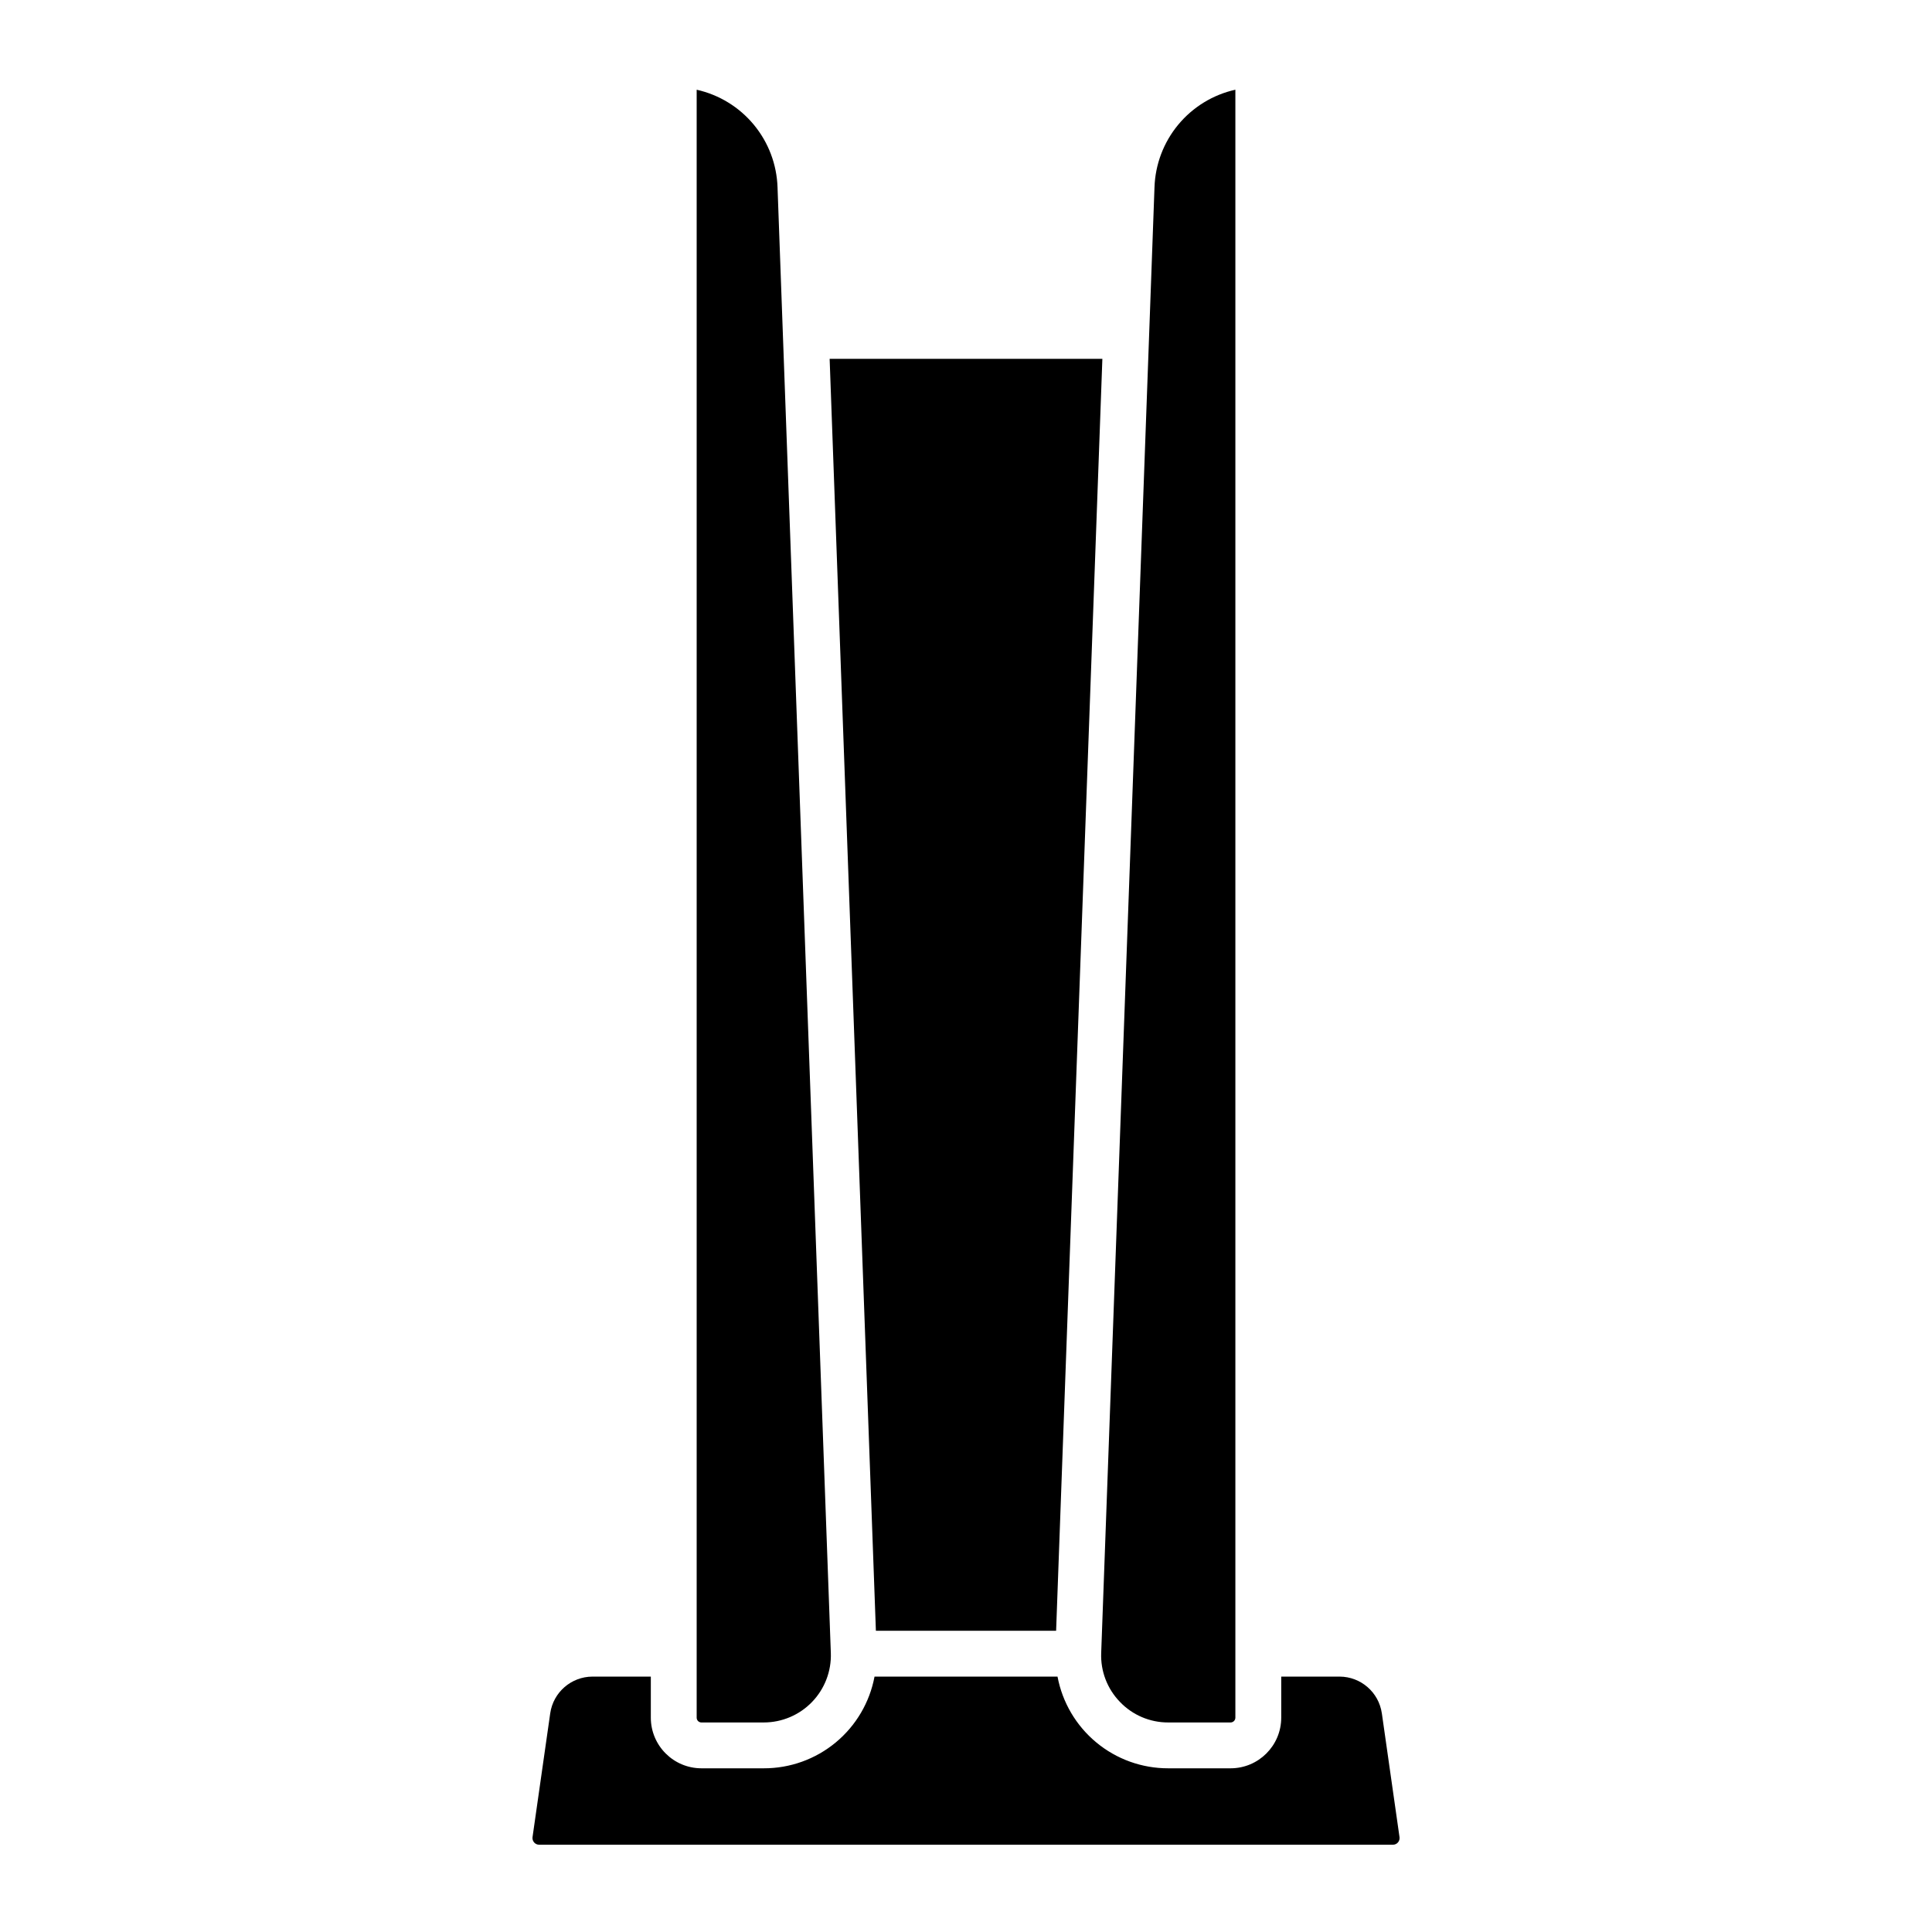 <?xml version="1.0" encoding="UTF-8"?>
<!-- Uploaded to: SVG Repo, www.svgrepo.com, Generator: SVG Repo Mixer Tools -->
<svg fill="#000000" width="800px" height="800px" version="1.1" viewBox="144 144 512 512" xmlns="http://www.w3.org/2000/svg">
 <path d="m376.12 576.17-12.258-337.08h72.277l-12.258 337.08zm64.68 18.859c3.34 3.492 7.969 5.461 12.801 5.441h16.52c0.695-0.004 1.262-0.566 1.266-1.266v-431.43c-5.938 1.324-11.262 4.586-15.141 9.266-3.879 4.684-6.094 10.52-6.293 16.598l-14.125 388.4c-0.195 4.828 1.605 9.523 4.973 12.988zm-110.91 5.441h16.516c4.828 0 9.449-1.965 12.801-5.441 3.352-3.477 5.148-8.164 4.973-12.988l-14.125-388.4c-0.199-6.078-2.41-11.914-6.293-16.598-3.879-4.68-9.203-7.941-15.137-9.266v431.43c0 0.699 0.566 1.262 1.266 1.266zm180.31-2.453h-0.004c-0.812-5.551-5.562-9.676-11.176-9.699h-15.48v10.887c-0.008 7.406-6.012 13.406-13.414 13.414h-16.52c-6.957 0.016-13.703-2.406-19.062-6.848-5.363-4.438-9-10.613-10.289-17.453h-48.496c-1.285 6.84-4.926 13.016-10.285 17.453-5.363 4.441-12.105 6.863-19.066 6.848h-16.516c-7.406-0.008-13.406-6.008-13.418-13.414v-10.883l-15.48-0.004c-5.609 0.023-10.363 4.148-11.176 9.699l-4.695 32.859c-0.062 0.5 0.09 1 0.418 1.383 0.328 0.379 0.805 0.602 1.305 0.609h226.32c0.504-0.004 0.984-0.227 1.312-0.609 0.332-0.383 0.48-0.891 0.41-1.391z"/>
</svg>